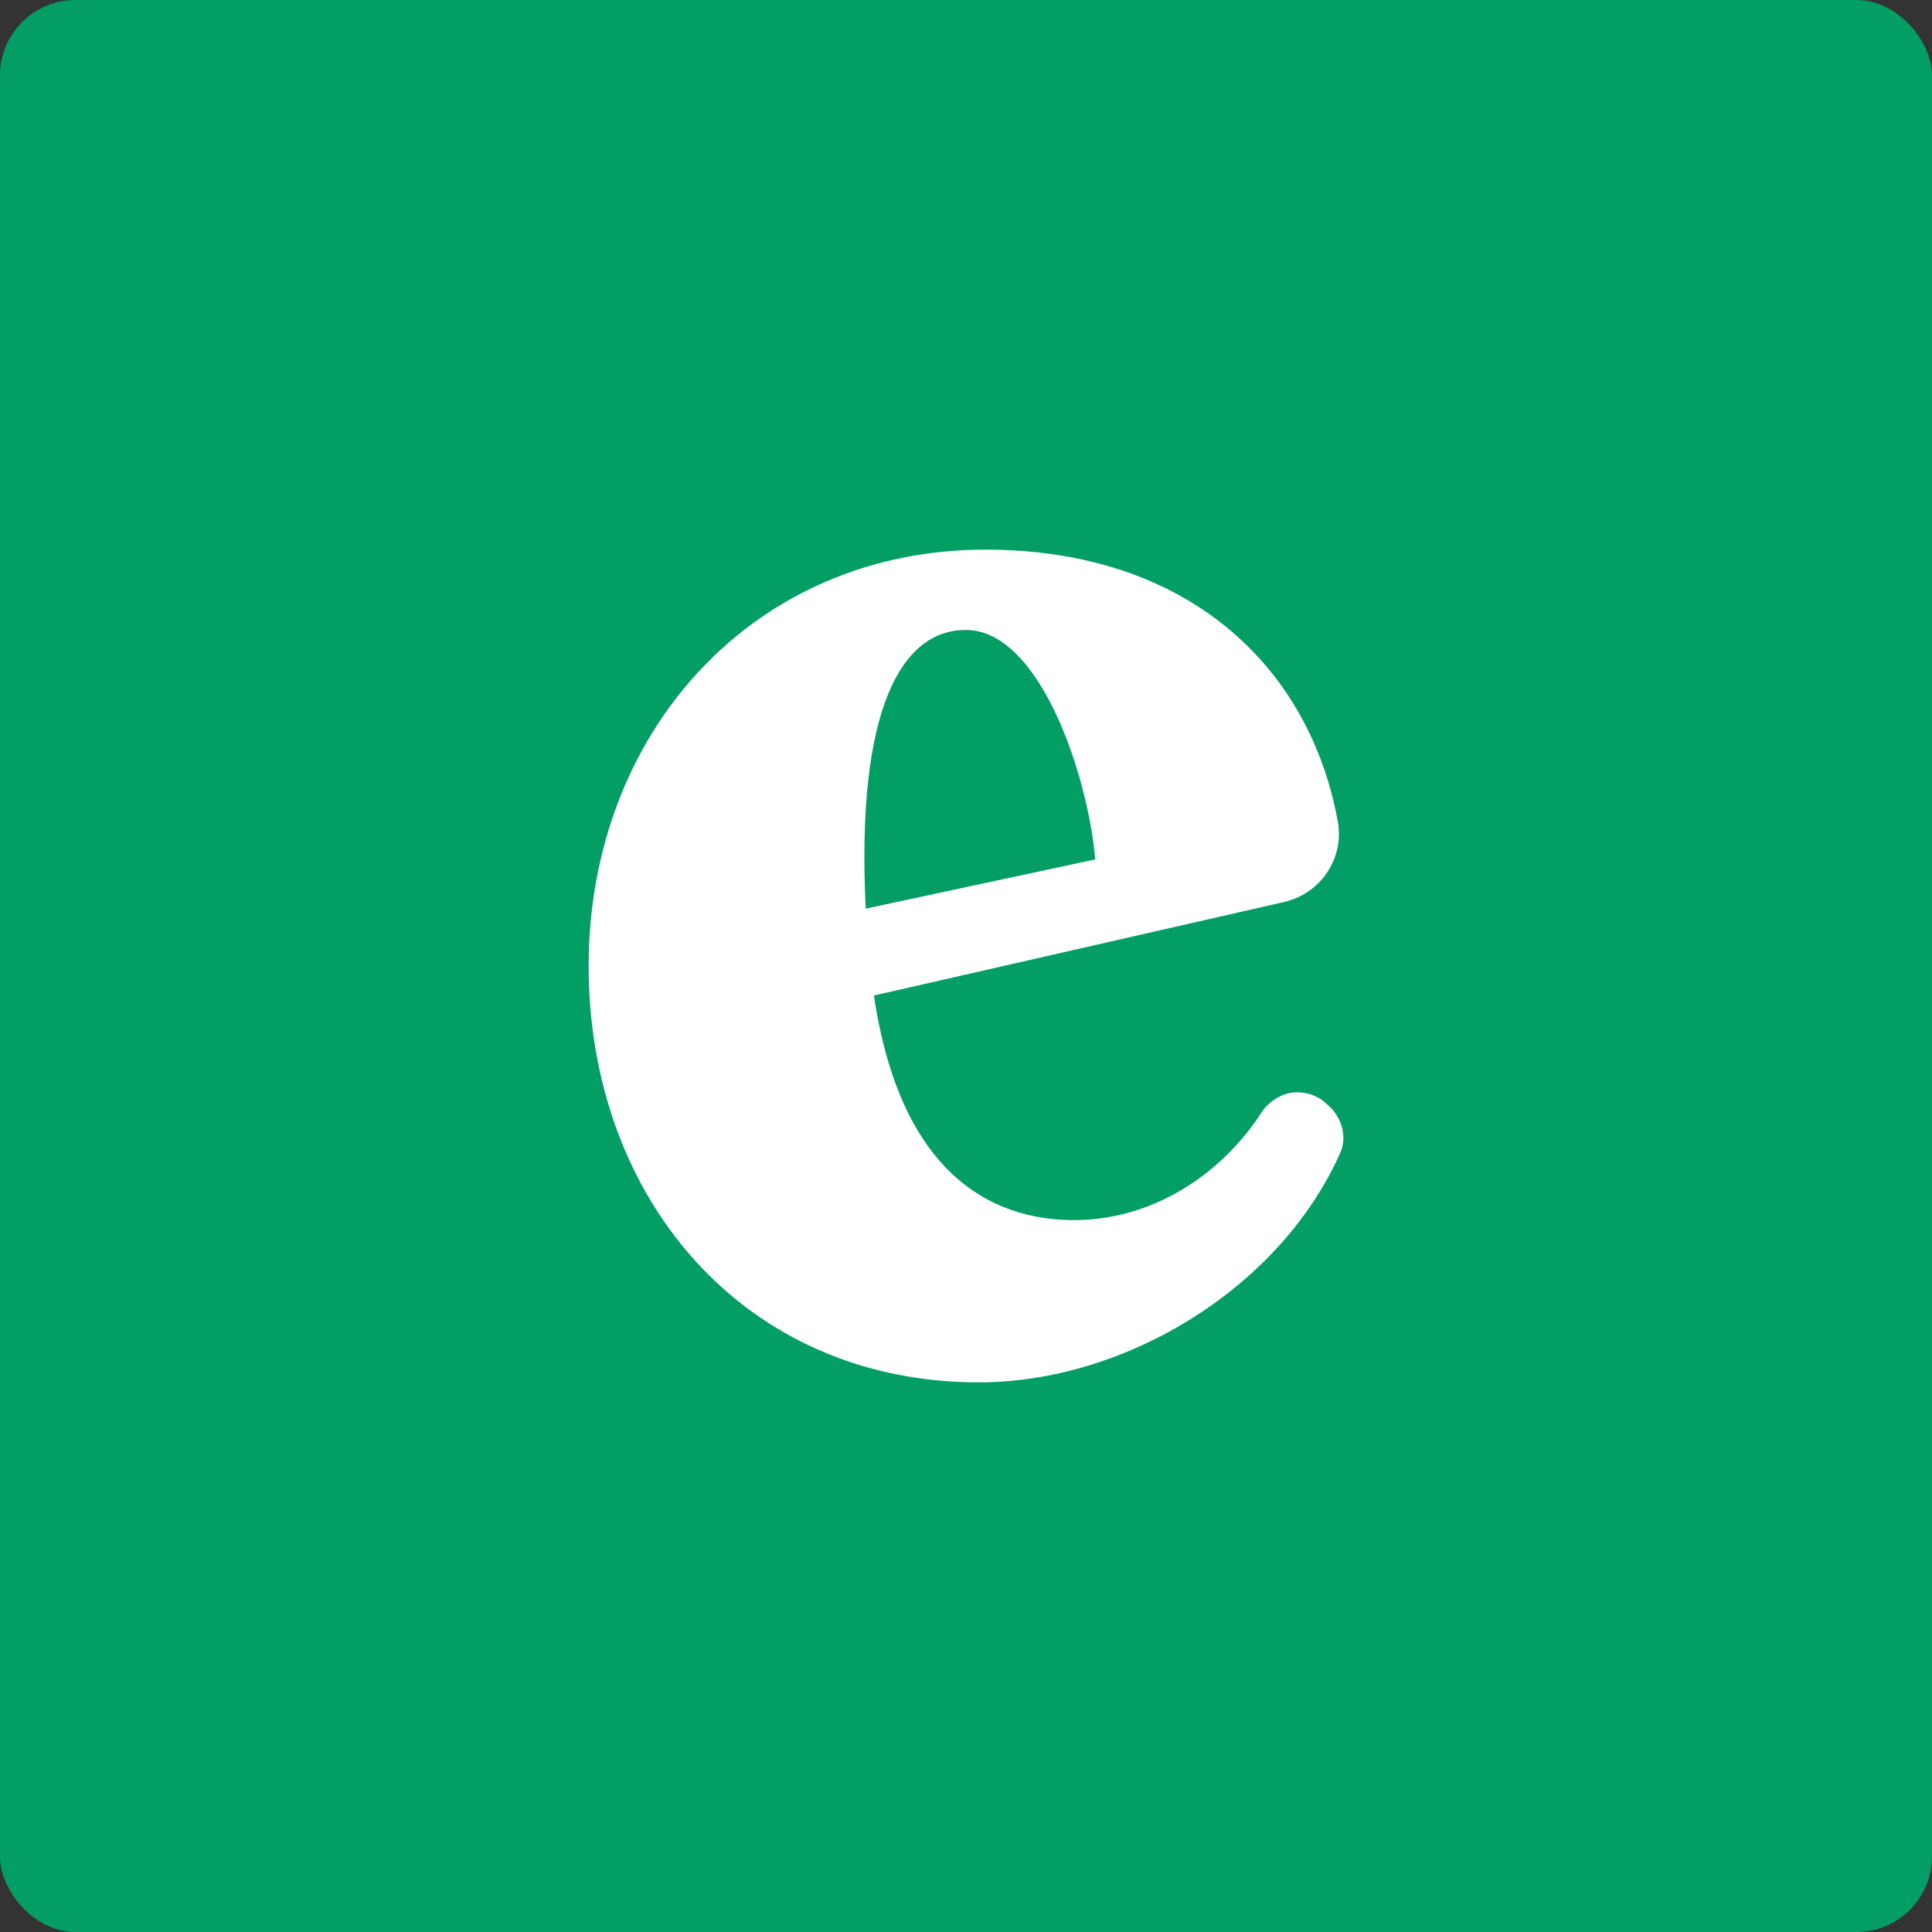 <svg xmlns="http://www.w3.org/2000/svg" data-name="Layer 1" viewBox="0 0 256 256"><rect x="0" y="0" width="256" height="256" fill="#333333" stroke="none"/><rect width="256" height="256" rx="10" ry="10" style="fill:#029e66;stroke-width:0"/><path d="M129.7 183.17C98.64 183.17 78 158.84 78 128s21.72-55.17 52.57-55.17c26.93 0 43.01 15.64 46.7 36.06.87 5-2.39 9.56-7.17 10.64l-54.3 12.38c3.48 23.46 15.42 29.76 26.5 29.76s19.98-6.73 24.76-14.12c1.09-1.74 3.04-2.82 4.78-2.82 1.3 0 2.82.43 3.91 1.52 2.17 1.74 2.82 4.56 1.74 6.73-8.04 17.81-28.46 30.19-47.79 30.19Zm-14.99-62.77 30.41-6.52c-.87-10.64-7.17-30.41-17.16-30.41-8.47 0-14.55 10.43-13.25 36.93Z" style="stroke-width:0;fill:#fff"/></svg>